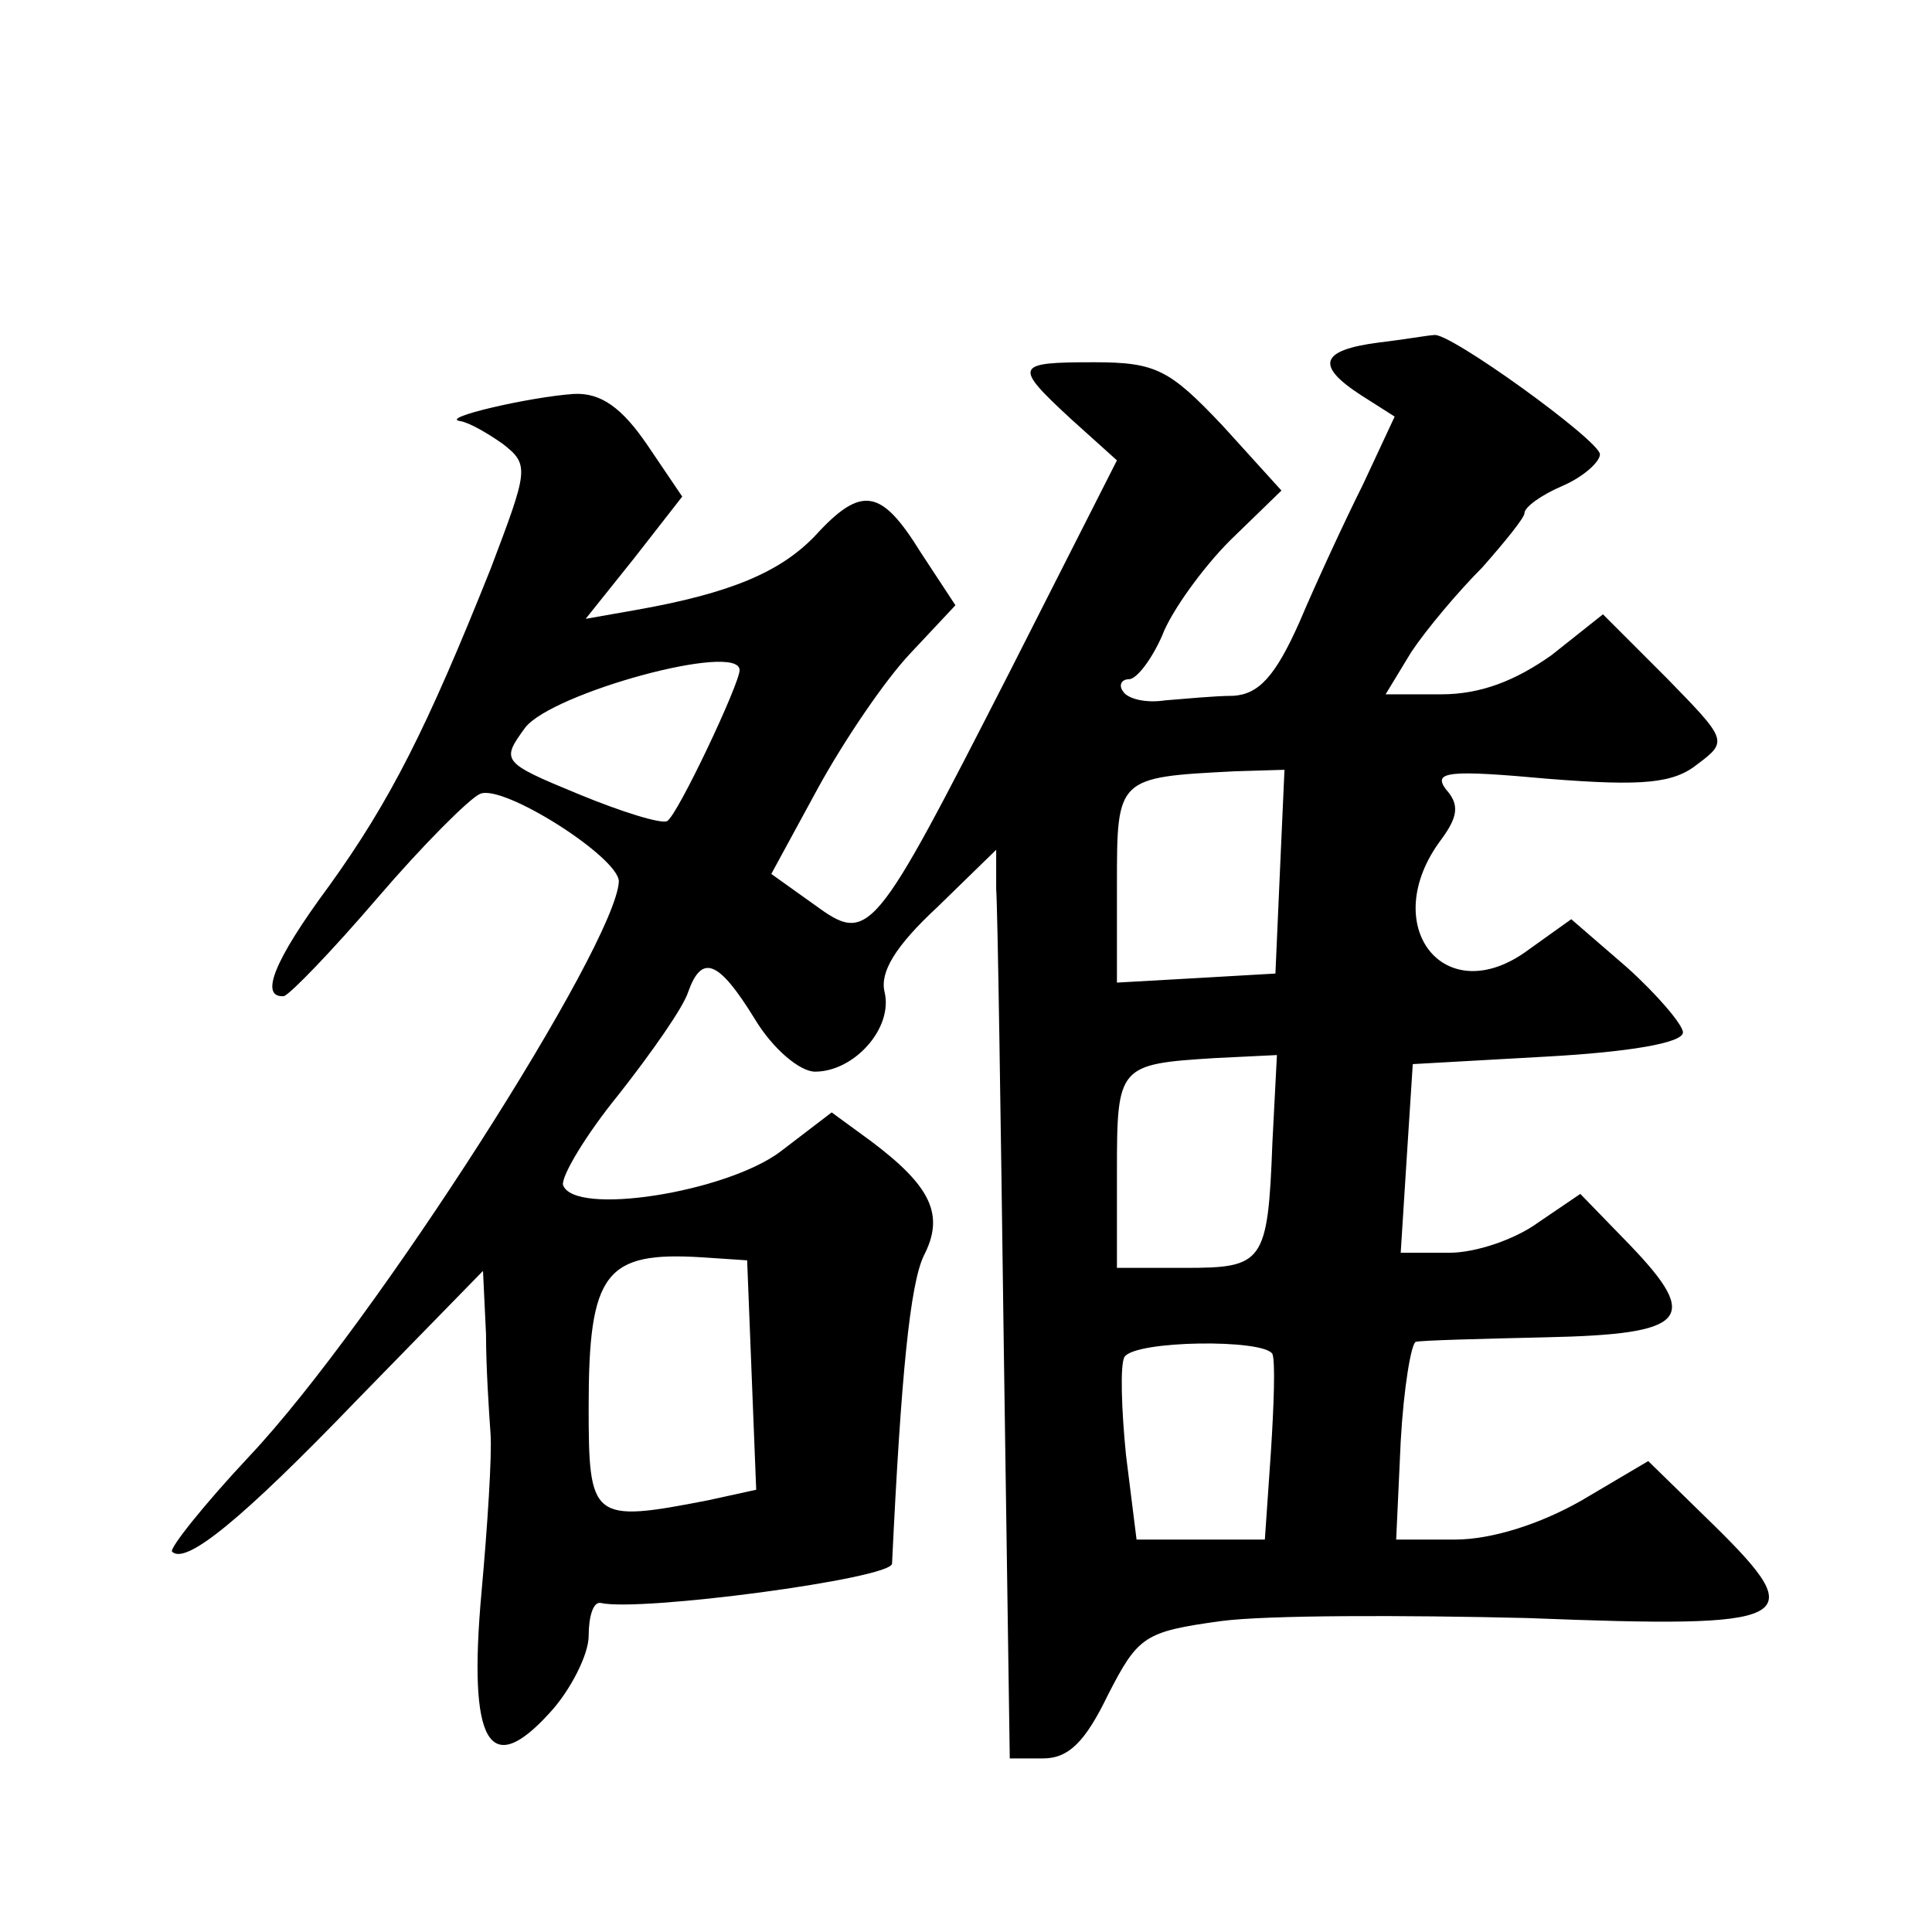 <?xml version="1.0" standalone="no"?>
<!DOCTYPE svg PUBLIC "-//W3C//DTD SVG 20010904//EN"
 "http://www.w3.org/TR/2001/REC-SVG-20010904/DTD/svg10.dtd">
<svg version="1.0" xmlns="http://www.w3.org/2000/svg"
 width="128pt" height="128pt" viewBox="0 0 128 128"
 preserveAspectRatio="xMidYMid meet">
<g transform="translate(0,128) scale(0.1,-0.1)"
fill="#0" stroke="none">
<path d="M913 1053 c-38 -5 -42 -15 -11 -35 l22 -14 -21 -45 c-12 -24 -31 -65 -42
-91 -16 -36 -27 -48 -44 -49 -12 0 -32 -2 -45 -3 -13 -2 -25 1 -28 6 -3 4 -1 8
4 8 5 0 15 13 22 29 6 16 27 45 45 63 l34 33 -39 43 c-35 37 -44 42 -85 42 -53
0 -54 -2 -15 -38 l30 -27 -71 -140 c-91 -178 -93 -181 -130 -154 l-28 20 31 57
c17 31 44 71 61 89 l30 32 -23 35 c-26 42 -39 45 -70 11 -23 -24 -56 -38 -118 -49
l-34 -6 32 40 32 41 -23 34 c-17 25 -31 35 -49 34 -29 -2 -90 -16 -75 -18 6 -1
18 -8 28 -15 18 -14 17 -17 -8 -83 -42 -105 -66 -153 -107 -210 -37 -50 -46 -74
-30 -73 4 1 32 30 62 65 30 35 61 66 68 69 15 7 92 -42 92 -58 -2 -42 -162 -293
-245 -381 -30 -32 -53 -61 -51 -63 9 -9 46 21 123 101 l83 85 2 -42 c0 -22 2 -52
3 -66 1 -14 -2 -61 -6 -105 -9 -100 5 -124 45 -80 14 15 26 39 26 51 0 13 3 23
8 22 26 -6 192 16 193 26 6 126 12 185 21 204 14 27 5 46 -35 76 l-26 19 -34 -26
c-36 -27 -137 -43 -144 -22 -1 6 15 33 37 60 22 28 43 58 46 68 9 25 20 21 44 -18
12 -20 30 -35 40 -35 26 0 52 29 46 53 -3 13 7 30 35 56 l39 38 0 -26 c1 -14 3
-150 5 -301 l4 -275 22 0 c17 0 28 11 43 42 20 39 24 42 75 49 30 4 121 4 203 2
178 -7 188 -2 124 61 l-44 43 -44 -26 c-28 -16 -60 -26 -84 -26 l-39 0 3 65 c2
36 7 65 10 66 4 1 43 2 86 3 94 2 103 12 56 61 l-33 34 -28 -19 c-15 -11 -41 -20
-59 -20 l-32 0 4 63 4 62 89 5 c54 3 90 9 90 16 0 5 -17 25 -37 43 l-37 32 -28
-20 c-56 -42 -101 16 -58 73 11 15 12 23 3 33 -9 12 2 13 68 7 63 -5 83 -3 99 10
20 15 19 16 -21 57 l-42 42 -34 -27 c-24 -17 -47 -26 -73 -26 l-37 0 17 28 c10
15 31 40 47 56 15 17 28 33 28 36 0 4 11 12 25 18 14 6 25 16 25 21 0 9 -101 82
-110 79 -3 0 -20 -3 -37 -5z m-423 -217 c0 -9 -41 -96 -48 -100 -4 -2 -30 6 -59
18 -51 21 -51 22 -35 44 18 23 142 57 142 38z m358 -133 l-3 -68 -52 -3 -53 -3
0 65 c0 71 0 71 78 75 l33 1 -3 -67z m-5 -180 c-3 -80 -6 -83 -58 -83 l-45 0 0
64 c0 70 1 71 65 75 l41 2 -3 -58z m-345 -154 l3 -76 -32 -7 c-77 -15 -79 -13 -79
62 0 89 11 103 75 99 l30 -2 3 -76z m345 14 c2 -5 1 -34 -1 -65 l-4 -58 -43 0 -42
0 -7 56 c-3 30 -4 60 -1 65 7 11 92 12 98 2z"/>
</g>
</svg>
